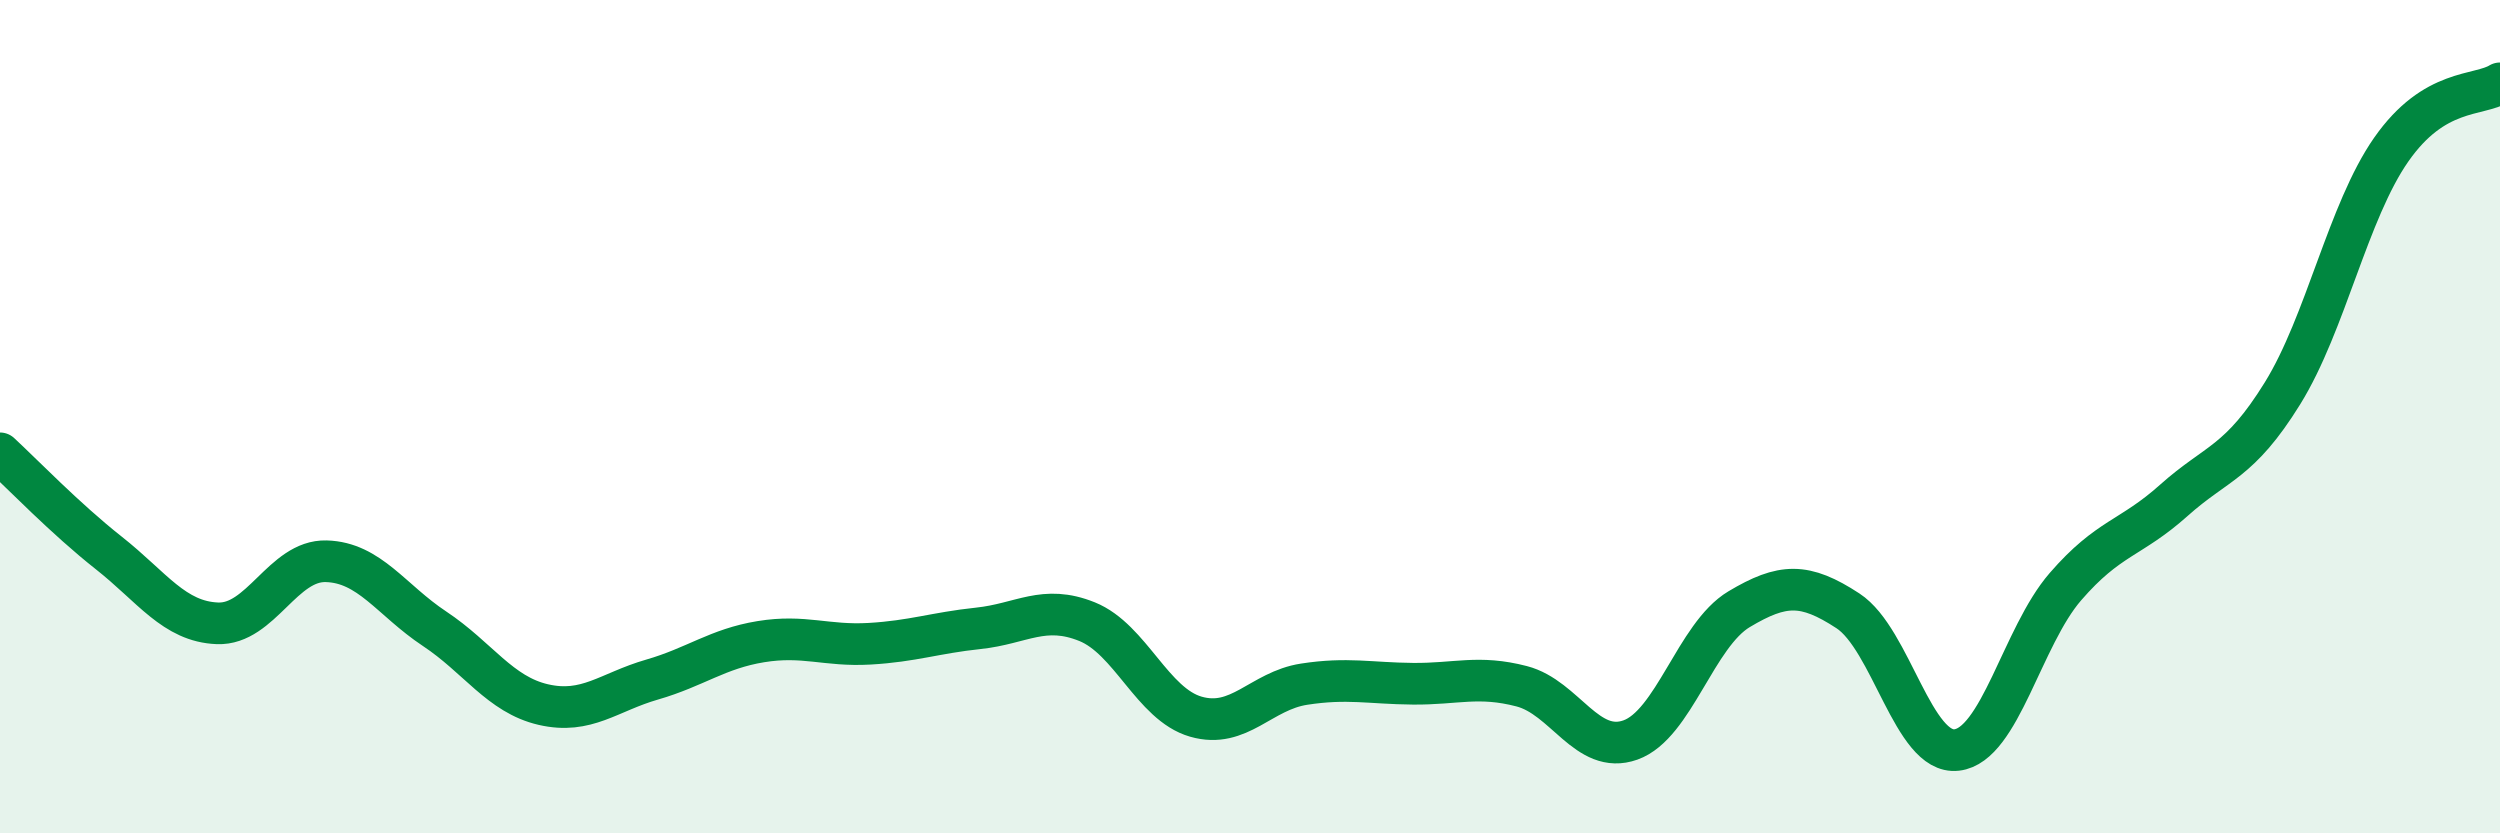 
    <svg width="60" height="20" viewBox="0 0 60 20" xmlns="http://www.w3.org/2000/svg">
      <path
        d="M 0,10.88 C 0.52,11.36 1.57,12.45 2.61,13.27 C 3.65,14.09 4.18,14.92 5.22,14.96 C 6.26,15 6.79,13.44 7.83,13.47 C 8.87,13.5 9.39,14.4 10.43,15.09 C 11.47,15.78 12,16.67 13.04,16.91 C 14.08,17.15 14.61,16.61 15.65,16.31 C 16.69,16.01 17.22,15.57 18.26,15.4 C 19.3,15.23 19.83,15.51 20.87,15.45 C 21.91,15.39 22.44,15.19 23.48,15.08 C 24.52,14.97 25.05,14.5 26.09,14.92 C 27.13,15.34 27.66,16.9 28.7,17.2 C 29.74,17.5 30.26,16.58 31.3,16.42 C 32.34,16.26 32.87,16.4 33.91,16.41 C 34.95,16.42 35.48,16.2 36.52,16.47 C 37.56,16.74 38.09,18.13 39.13,17.76 C 40.17,17.39 40.7,15.24 41.74,14.62 C 42.78,14 43.31,13.98 44.35,14.66 C 45.39,15.34 45.92,18.12 46.96,18 C 48,17.88 48.53,15.28 49.57,14.08 C 50.61,12.88 51.13,12.94 52.17,12.01 C 53.21,11.08 53.74,11.12 54.78,9.44 C 55.82,7.76 56.35,5.08 57.39,3.59 C 58.43,2.1 59.48,2.32 60,2L60 20L0 20Z"
        fill="#008740"
        opacity="0.1"
        stroke-linecap="round"
        stroke-linejoin="round"
      />
      <path
        d="M 0,10.88 C 0.52,11.36 1.57,12.45 2.61,13.27 C 3.65,14.09 4.18,14.92 5.22,14.96 C 6.26,15 6.79,13.44 7.83,13.47 C 8.87,13.5 9.39,14.4 10.43,15.09 C 11.47,15.78 12,16.67 13.04,16.91 C 14.08,17.15 14.61,16.61 15.65,16.31 C 16.69,16.01 17.22,15.57 18.26,15.4 C 19.3,15.23 19.83,15.51 20.87,15.45 C 21.91,15.39 22.44,15.19 23.48,15.08 C 24.52,14.97 25.05,14.5 26.09,14.92 C 27.13,15.34 27.66,16.9 28.7,17.2 C 29.74,17.5 30.26,16.58 31.3,16.42 C 32.34,16.26 32.87,16.4 33.91,16.41 C 34.95,16.42 35.48,16.2 36.52,16.47 C 37.56,16.74 38.09,18.13 39.13,17.76 C 40.17,17.39 40.7,15.24 41.74,14.62 C 42.78,14 43.31,13.98 44.35,14.66 C 45.39,15.34 45.92,18.12 46.96,18 C 48,17.88 48.53,15.28 49.57,14.08 C 50.61,12.88 51.13,12.94 52.17,12.01 C 53.21,11.08 53.74,11.12 54.78,9.44 C 55.82,7.76 56.35,5.08 57.39,3.59 C 58.43,2.1 59.48,2.32 60,2"
        stroke="#008740"
        stroke-width="1"
        fill="none"
        stroke-linecap="round"
        stroke-linejoin="round"
      />
    </svg>
  